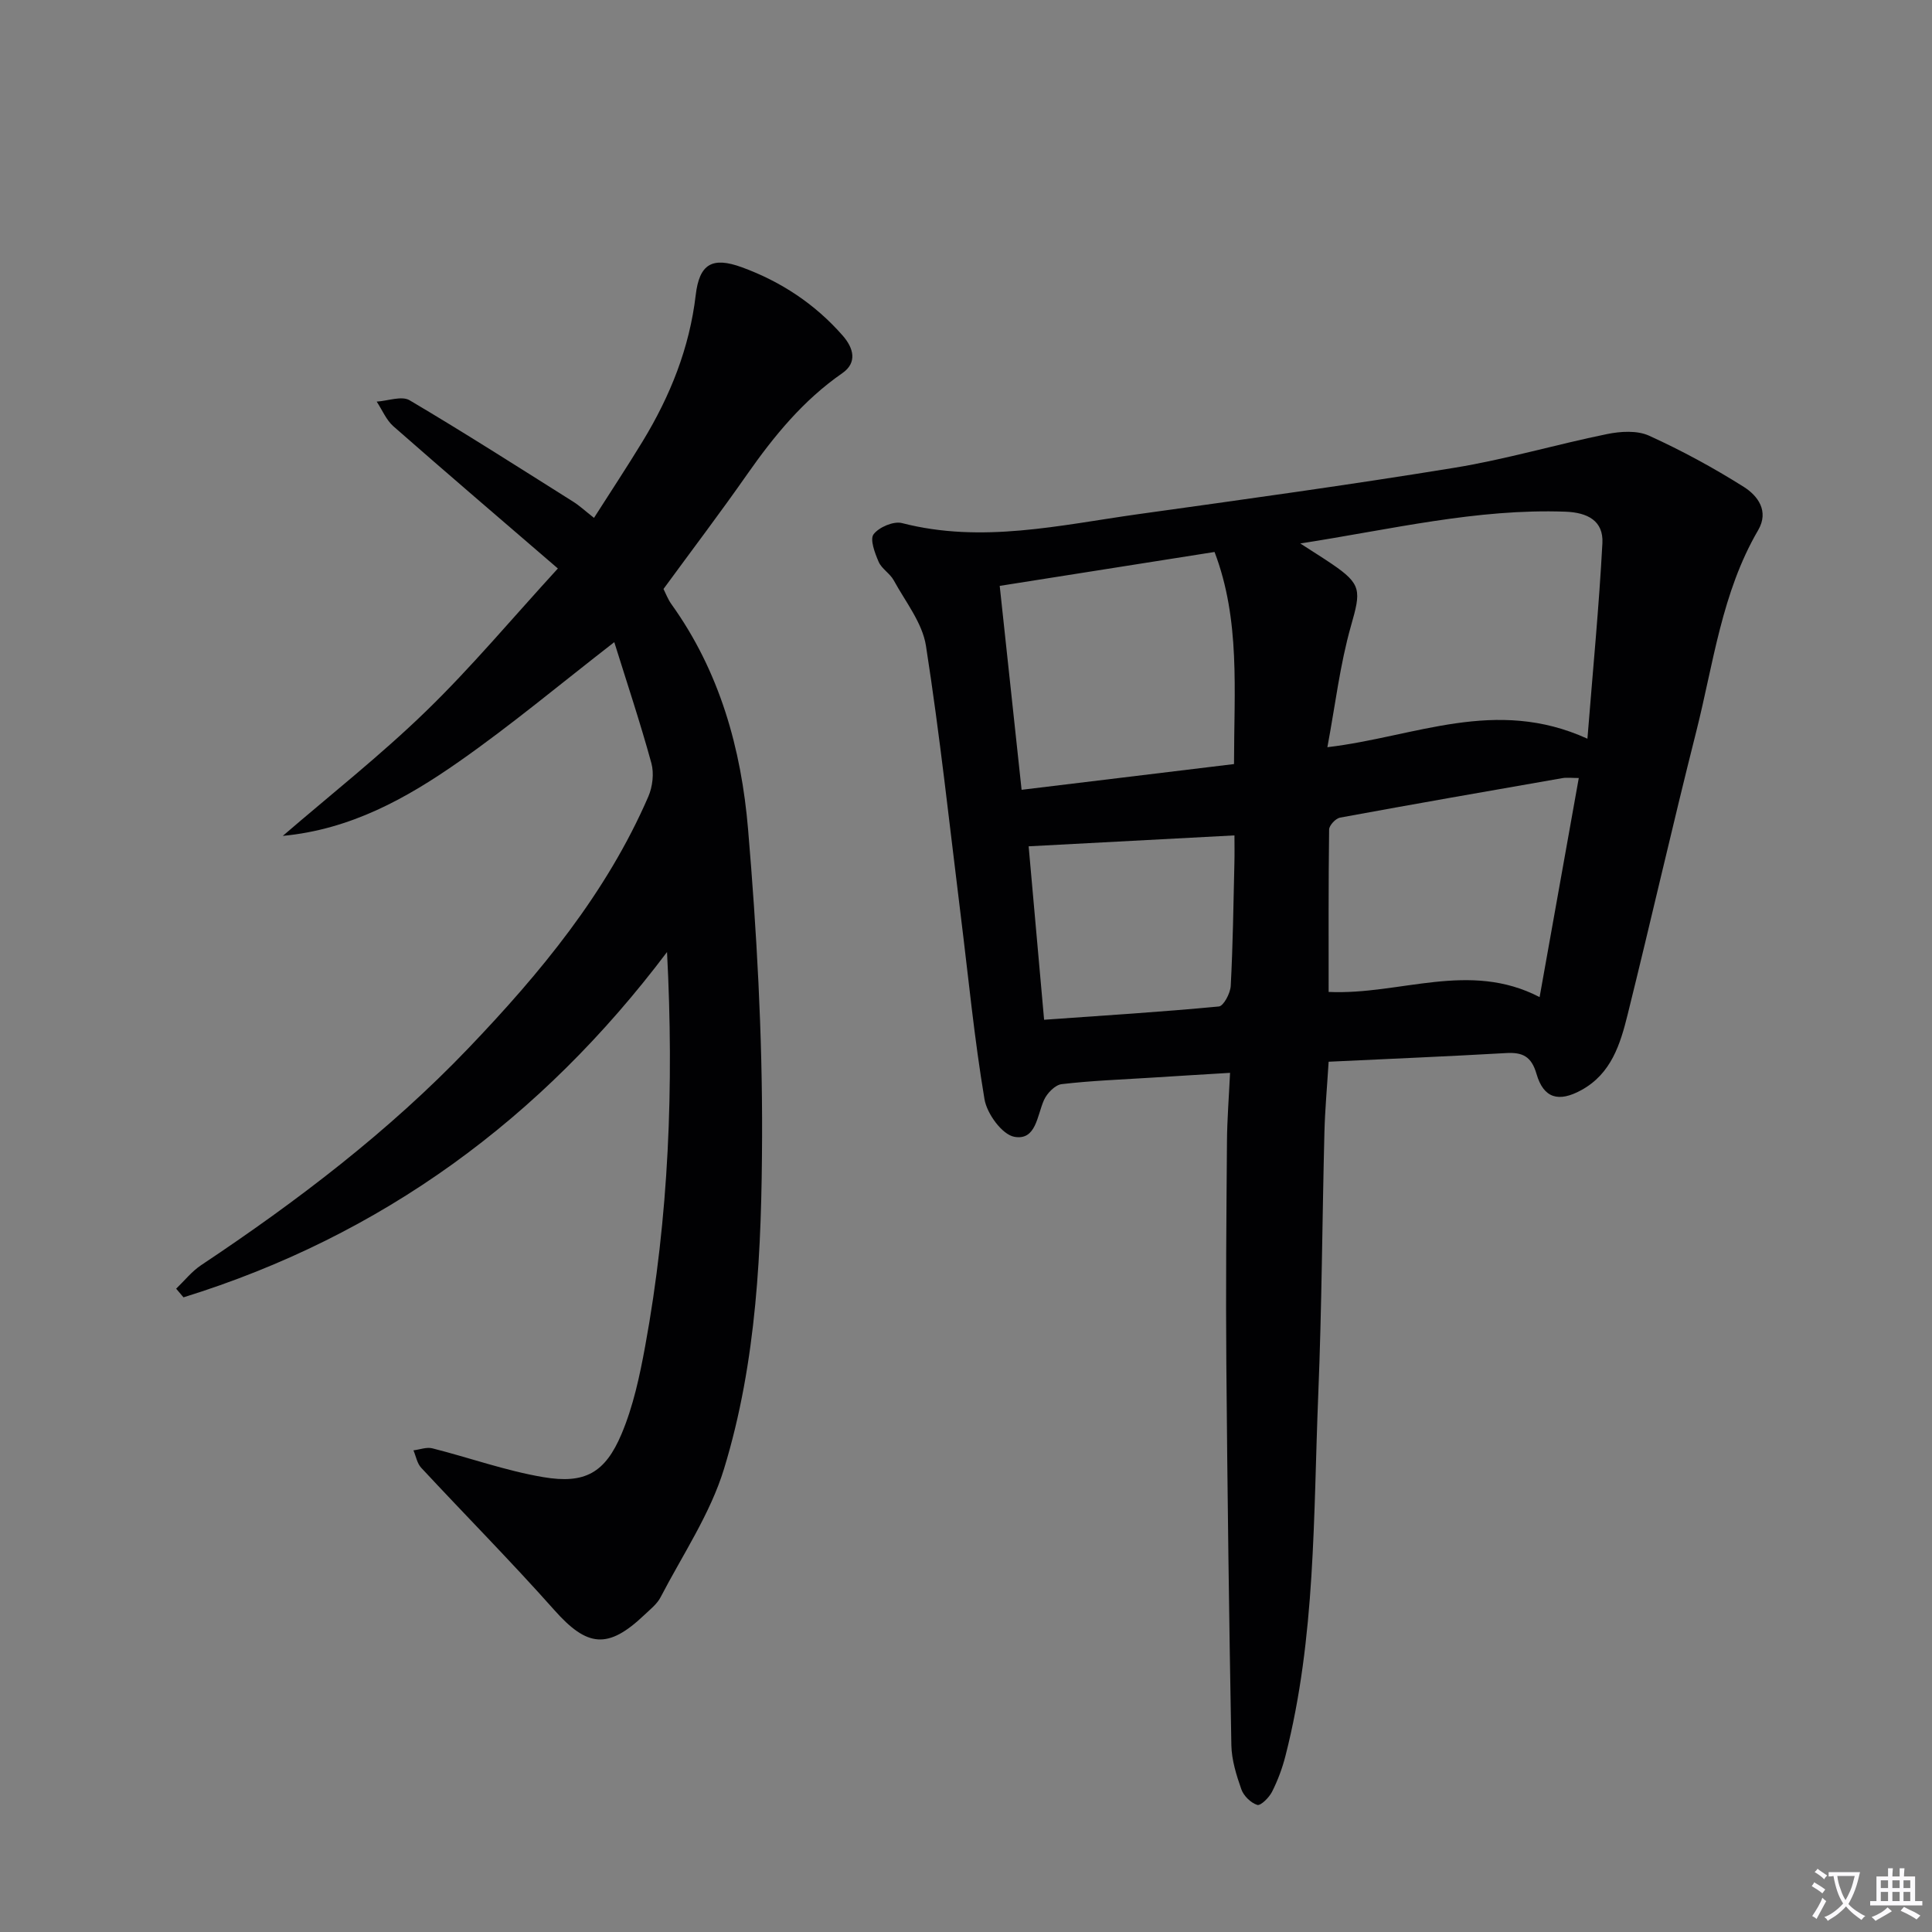 <svg enable-background="new 0 0 400 400" viewBox="0 0 400 400" xmlns="http://www.w3.org/2000/svg"><rect x="0" y="0" width="400" height="400" fill="#808080" stroke="none"/><path d="m377.9 391.2c-.2.3-.4.5-.6.8-.7-.6-1.4-1-2.2-1.5.2-.3.4-.5.5-.8.6.4 1.4.8 2.3 1.5zm-1.8 6.1c-.2-.2-.5-.4-.9-.6.4-.6.8-1.2 1.2-1.9s.7-1.3.9-1.9c.3.3.5.5.8.7-.7 1.3-1.4 2.6-2 3.7zm2.2-9c-.3.3-.5.5-.6.8-.6-.6-1.3-1.1-2-1.5.3-.3.5-.5.6-.7.6.5 1.3.9 2 1.4zm.3.2v-.9h2 4.5c-.3 1.3-.6 2.5-1 3.6s-.9 2.1-1.4 3c.4.5 1 1 1.6 1.4s1.2.8 1.9 1.1c-.3.2-.5.4-.8.8-.4-.3-1-.7-1.6-1.2s-1.2-1.1-1.6-1.6c-.5.6-1.1 1.1-1.7 1.6s-1.4.9-2.1 1.4c-.1-.3-.3-.5-.7-.8.6-.2 1.2-.5 1.9-1s1.4-1.1 2-1.8c-.5-.8-.9-1.6-1.2-2.5s-.6-2-.8-3.2c-.4.1-.7.1-1 .1zm2.5 2.7c.3 1 .7 1.7 1 2.2.3-.5.6-1.1 1-2s.6-1.9.9-3h-3.2-.4c.1.9.3 1.8.7 2.8z" fill="#fbfafc"/><path d="m396.5 388.5v1.5 3.6h1.5v.9c-.4 0-1 0-1.7 0h-7.9c-.5 0-.9 0-1.2 0v-.9h1.3v-3.5c0-.7 0-1.2 0-1.6h2.4c0-.8 0-1.4 0-1.7h1c0 .3-.1.8-.1 1.7h1.5c0-.8 0-1.4 0-1.7h1c0 .3-.1.9-.1 1.7zm-8.2 9.2c-.2-.3-.5-.5-.8-.8.8-.3 1.4-.6 1.9-.9s1-.7 1.4-1.1c.3.3.6.5.9.8-1.6 1-2.8 1.6-3.4 2zm2.6-6.8v-1.6h-1.5v1.6zm0 2.7v-1.9h-1.5v1.9zm2.4-2.7v-1.6h-1.5v1.6zm0 2.7v-1.9h-1.5v1.9zm.2 2 .7-.8c.4.2.9.5 1.6.8s1.3.7 1.8 1c-.3.3-.5.5-.8.8-.4-.3-1.5-1-3.3-1.8zm2-4.7v-1.6h-1.4v1.6zm0 2.7v-1.9h-1.4v1.9z" fill="#fbfafc"/><g fill="#010103"><path d="m275.08 219.82c-.33 5.32-.75 9.91-.87 14.51-.46 18.14-.54 36.3-1.28 54.43-1.02 25.03-.51 50.23-6.79 74.78-.65 2.55-1.59 5.08-2.78 7.43-.6 1.19-2.35 2.93-3.05 2.72-1.34-.42-2.82-1.87-3.3-3.22-1.03-2.94-2.01-6.07-2.07-9.15-.48-26.3-.82-52.6-1.04-78.91-.13-15.33.01-30.66.13-45.99.03-4.6.4-9.2.64-14.3-5.94.36-11.2.67-16.46 1.01-6.14.39-12.3.61-18.4 1.33-1.37.16-3.04 1.89-3.67 3.3-1.44 3.24-1.63 8.43-6.15 7.6-2.52-.47-5.66-4.79-6.16-7.77-2.12-12.6-3.34-25.35-4.92-38.05-2.31-18.62-4.31-37.29-7.2-55.83-.74-4.76-4.25-9.12-6.67-13.56-.78-1.43-2.5-2.38-3.13-3.84-.78-1.81-1.85-4.65-1.04-5.7 1.12-1.47 4.14-2.76 5.88-2.31 16.51 4.26 32.65.43 48.85-1.84 21.87-3.05 43.76-6.06 65.55-9.62 10.62-1.73 21.01-4.82 31.57-6.97 2.79-.57 6.23-.79 8.69.33 6.76 3.07 13.35 6.65 19.63 10.61 2.88 1.82 5.27 5 2.97 8.95-7.55 12.92-9.26 27.63-12.83 41.74-4.92 19.46-9.35 39.04-14.19 58.53-1.52 6.14-3.39 12.28-9.6 15.67-4.67 2.56-7.8 1.72-9.27-3.35-1.06-3.66-2.9-4.53-6.36-4.32-12.06.69-24.15 1.19-36.68 1.79zm53.58-66.88c1.15-14.47 2.41-27.46 3.1-40.49.24-4.61-3.05-6.34-7.64-6.51-18.36-.67-36.05 3.66-54.91 6.58 2.72 1.76 4.64 2.95 6.51 4.22 6.24 4.23 6.06 5.56 3.98 12.86-2.27 7.99-3.24 16.36-4.88 25.1 18.22-2.15 34.75-10.45 53.84-1.76zm-73.17 5.25c0-15.21 1.34-29.8-4.03-43.91-14.98 2.37-29.63 4.68-44.48 7.02 1.53 14.25 2.99 27.85 4.53 42.22 14.94-1.81 29.35-3.55 43.98-5.33zm71.38 2.89c-1.44 0-2.44-.14-3.38.02-15.36 2.68-30.72 5.36-46.05 8.18-.91.17-2.25 1.6-2.26 2.47-.15 11.27-.1 22.54-.1 33.62 14.81.67 29.07-6.52 43.68 1.07 2.74-15.32 5.36-29.97 8.11-45.36zm-110.7 50.05c12.41-.88 24.31-1.62 36.18-2.75.98-.09 2.38-2.74 2.46-4.26.45-8.46.56-16.95.76-25.42.05-2.07.01-4.13.01-5.74-14.65.78-28.43 1.5-42.61 2.26 1.01 11.32 2.07 23.2 3.2 35.91z"/><path d="m138.1 197.11c-26.01 34.53-59.07 58.76-100.11 71.49-.51-.6-1.01-1.19-1.52-1.79 1.71-1.64 3.22-3.57 5.17-4.87 19.87-13.23 38.84-27.67 55.35-44.93 14.85-15.53 28.57-32.08 37.24-52.09.88-2.04 1.21-4.81.63-6.92-2.31-8.42-5.08-16.71-7.68-25.05-11.23 8.71-21.37 17.2-32.17 24.75-10.84 7.59-22.42 14.04-36.46 15.36 9.94-8.57 20.29-16.72 29.69-25.85 9.4-9.12 17.84-19.23 27.26-29.51-11.72-10.1-22.95-19.69-34.04-29.43-1.5-1.32-2.33-3.4-3.47-5.12 2.3-.14 5.17-1.25 6.81-.28 11.44 6.76 22.64 13.93 33.89 21.01 1.26.79 2.36 1.82 4.29 3.34 3.45-5.41 6.88-10.6 10.11-15.91 5.67-9.33 9.66-19.25 10.95-30.22.76-6.45 3.41-8 9.57-5.75 8.09 2.96 15.14 7.61 20.86 14.14 2.27 2.59 3.07 5.6-.09 7.79-8.09 5.61-14.13 13-19.7 20.95-5.53 7.91-11.37 15.6-17.31 23.72.46.91.91 2.13 1.64 3.15 10 13.93 14.47 29.96 15.87 46.59 1.79 21.19 2.98 42.5 2.9 63.76-.09 23.09-1.06 46.37-7.87 68.64-2.85 9.34-8.58 17.82-13.15 26.62-.74 1.42-2.16 2.52-3.37 3.67-7.54 7.17-11.83 6.63-18.63-1.03-8.93-10.05-18.4-19.61-27.56-29.46-.85-.91-1.08-2.39-1.6-3.6 1.31-.16 2.72-.72 3.91-.42 7.68 1.94 15.22 4.66 23 5.97 8.59 1.45 12.77-.89 16.17-8.93 2.42-5.73 3.76-12 4.89-18.16 4.91-26.76 5.98-53.81 4.53-81.63z"/></g></svg>